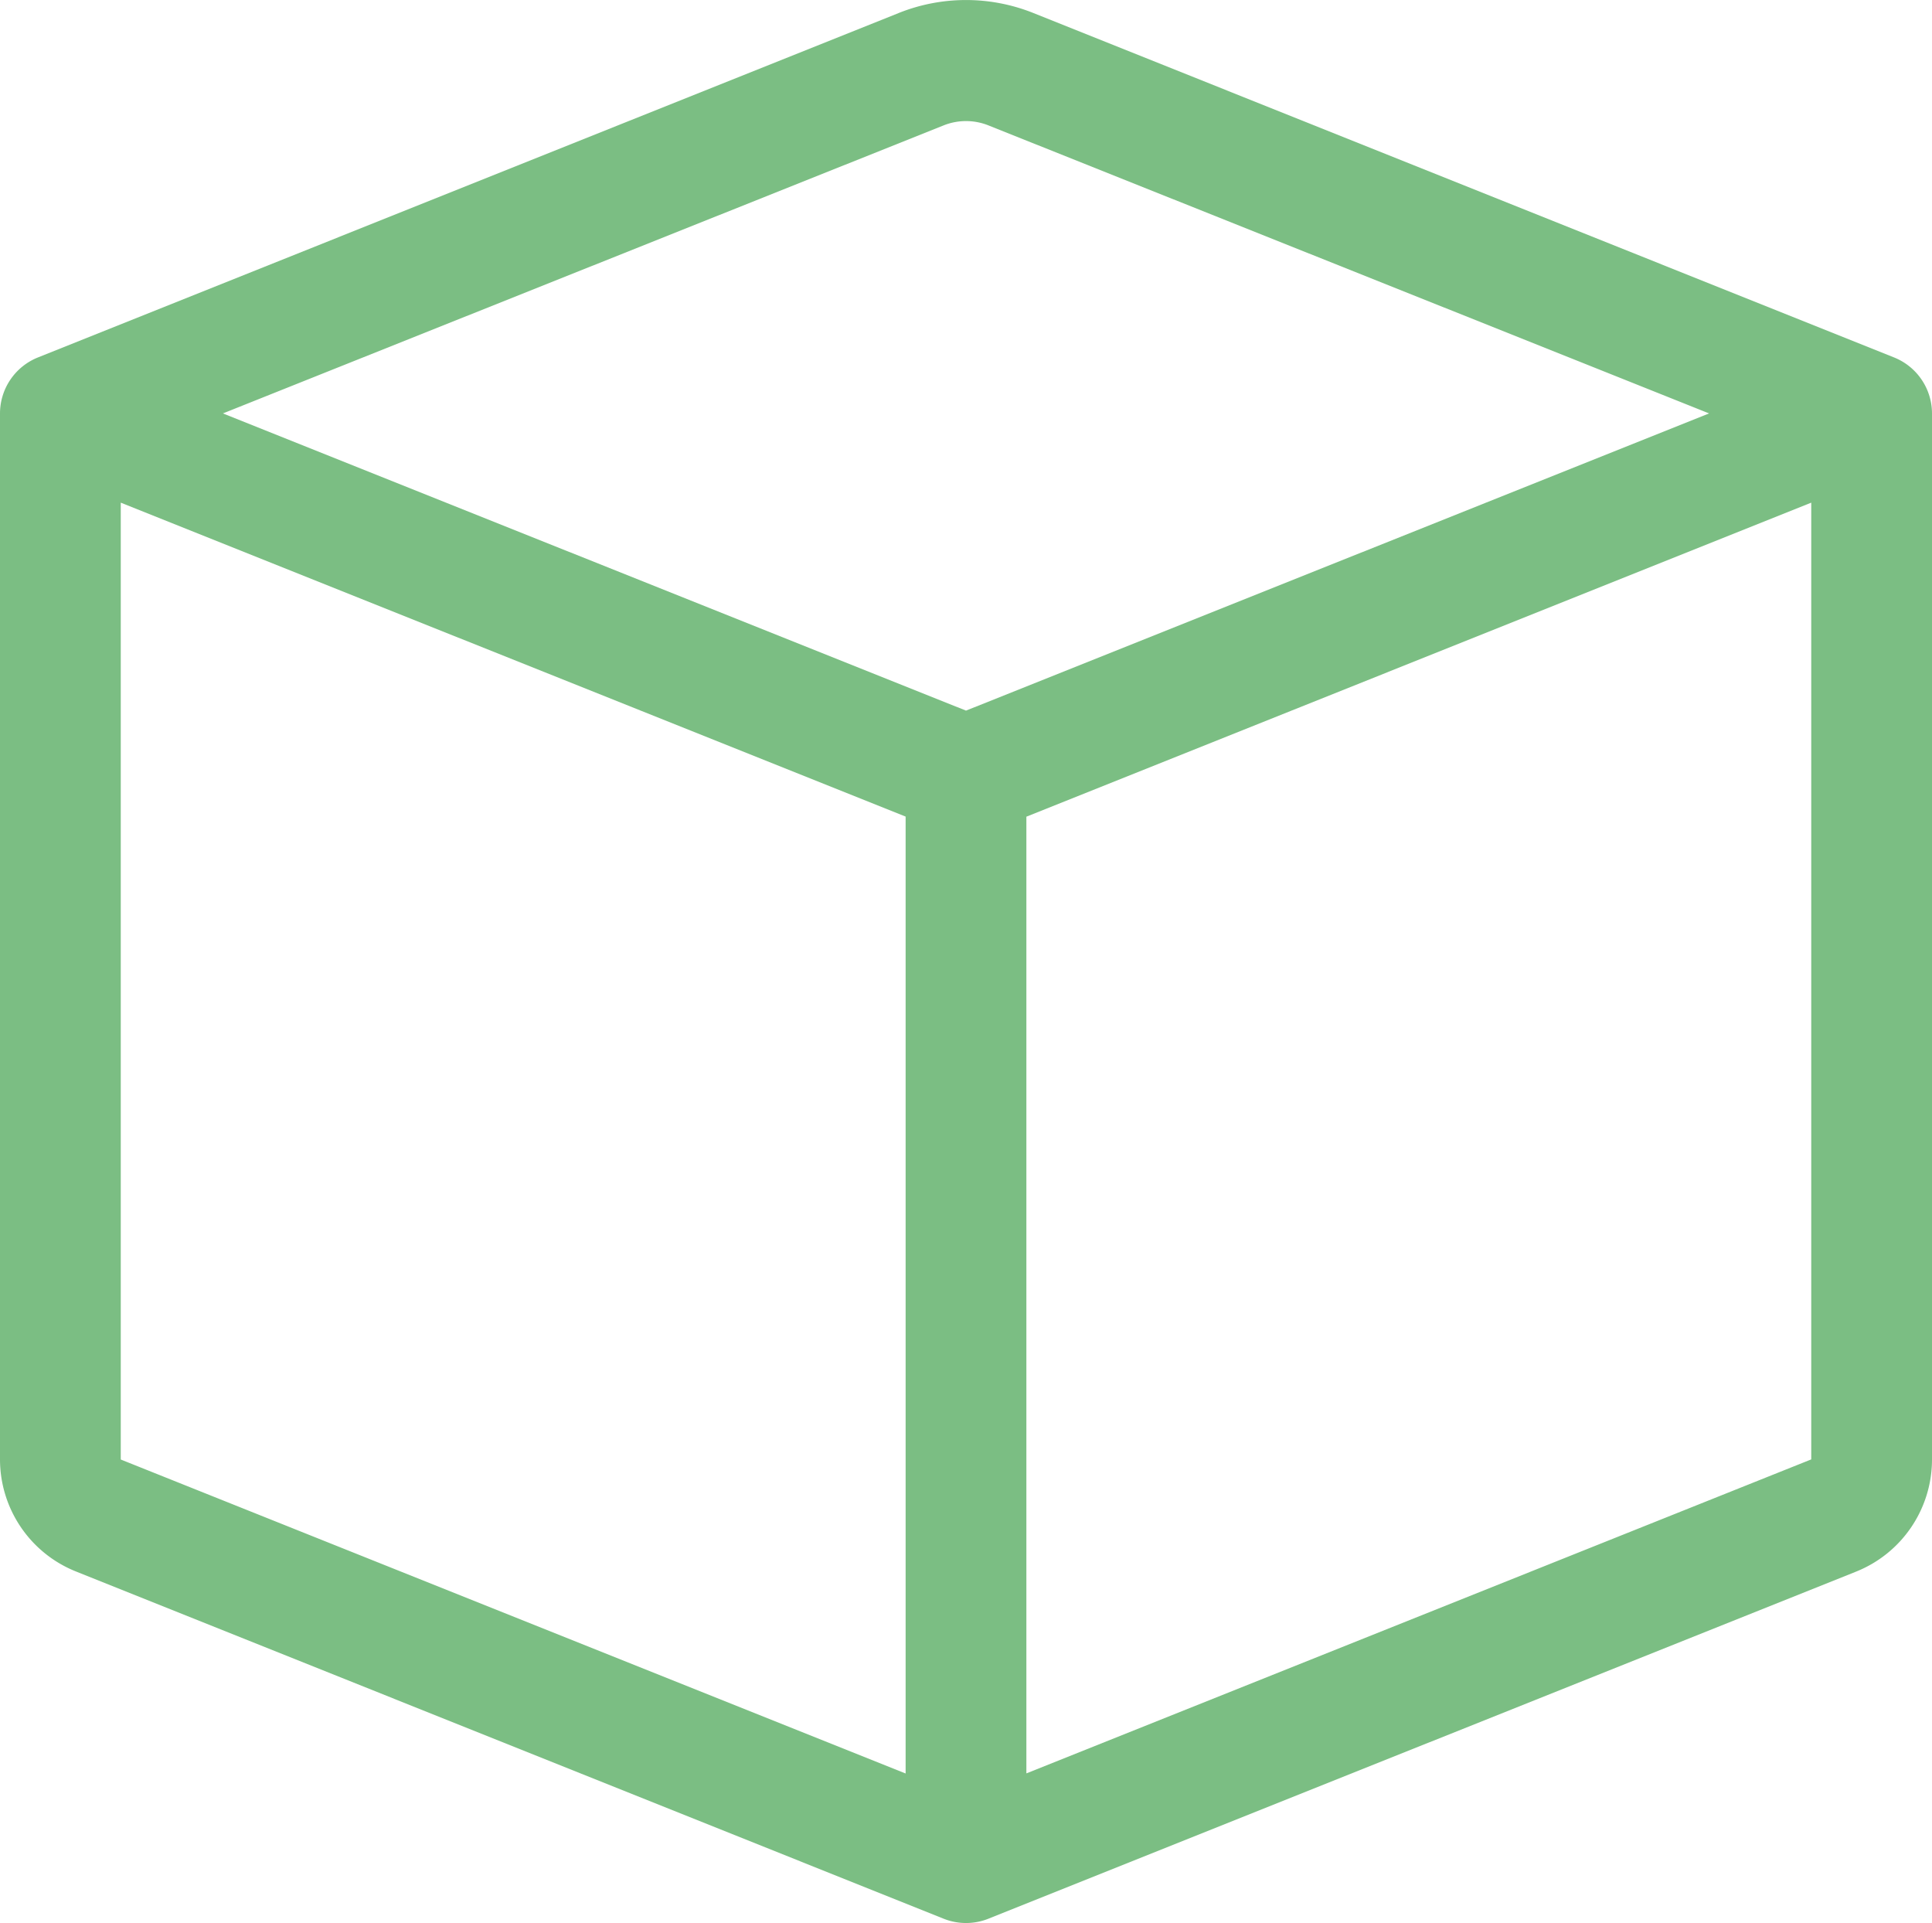 <?xml version="1.0" encoding="UTF-8"?>
<svg xmlns="http://www.w3.org/2000/svg" width="34.974" height="34.806" viewBox="0 0 34.974 34.806">
  <g id="box" transform="translate(0 -0.23)">
    <g id="Group_4806" data-name="Group 4806" transform="translate(0 0.23)">
      <path id="Path_4285" data-name="Path 4285" d="M17.894,2.5a1.093,1.093,0,0,0-.813,0L4.035,7.713l13.452,5.379L30.939,7.713ZM32.788,9.328,18.58,15.012V32.328l14.208-5.683V9.331Zm-16.394,23V15.01L2.186,9.328V26.647L16.394,32.33ZM16.27.465a3.279,3.279,0,0,1,2.435,0L34.288,6.7a1.093,1.093,0,0,1,.686,1.014V26.647A2.186,2.186,0,0,1,33.6,28.676L17.894,34.958a1.093,1.093,0,0,1-.813,0l-15.7-6.282A2.186,2.186,0,0,1,0,26.647V7.713A1.093,1.093,0,0,1,.686,6.7Z" transform="translate(0 -0.23)" fill="#7bbe83"></path>
    </g>
  </g>
</svg>
